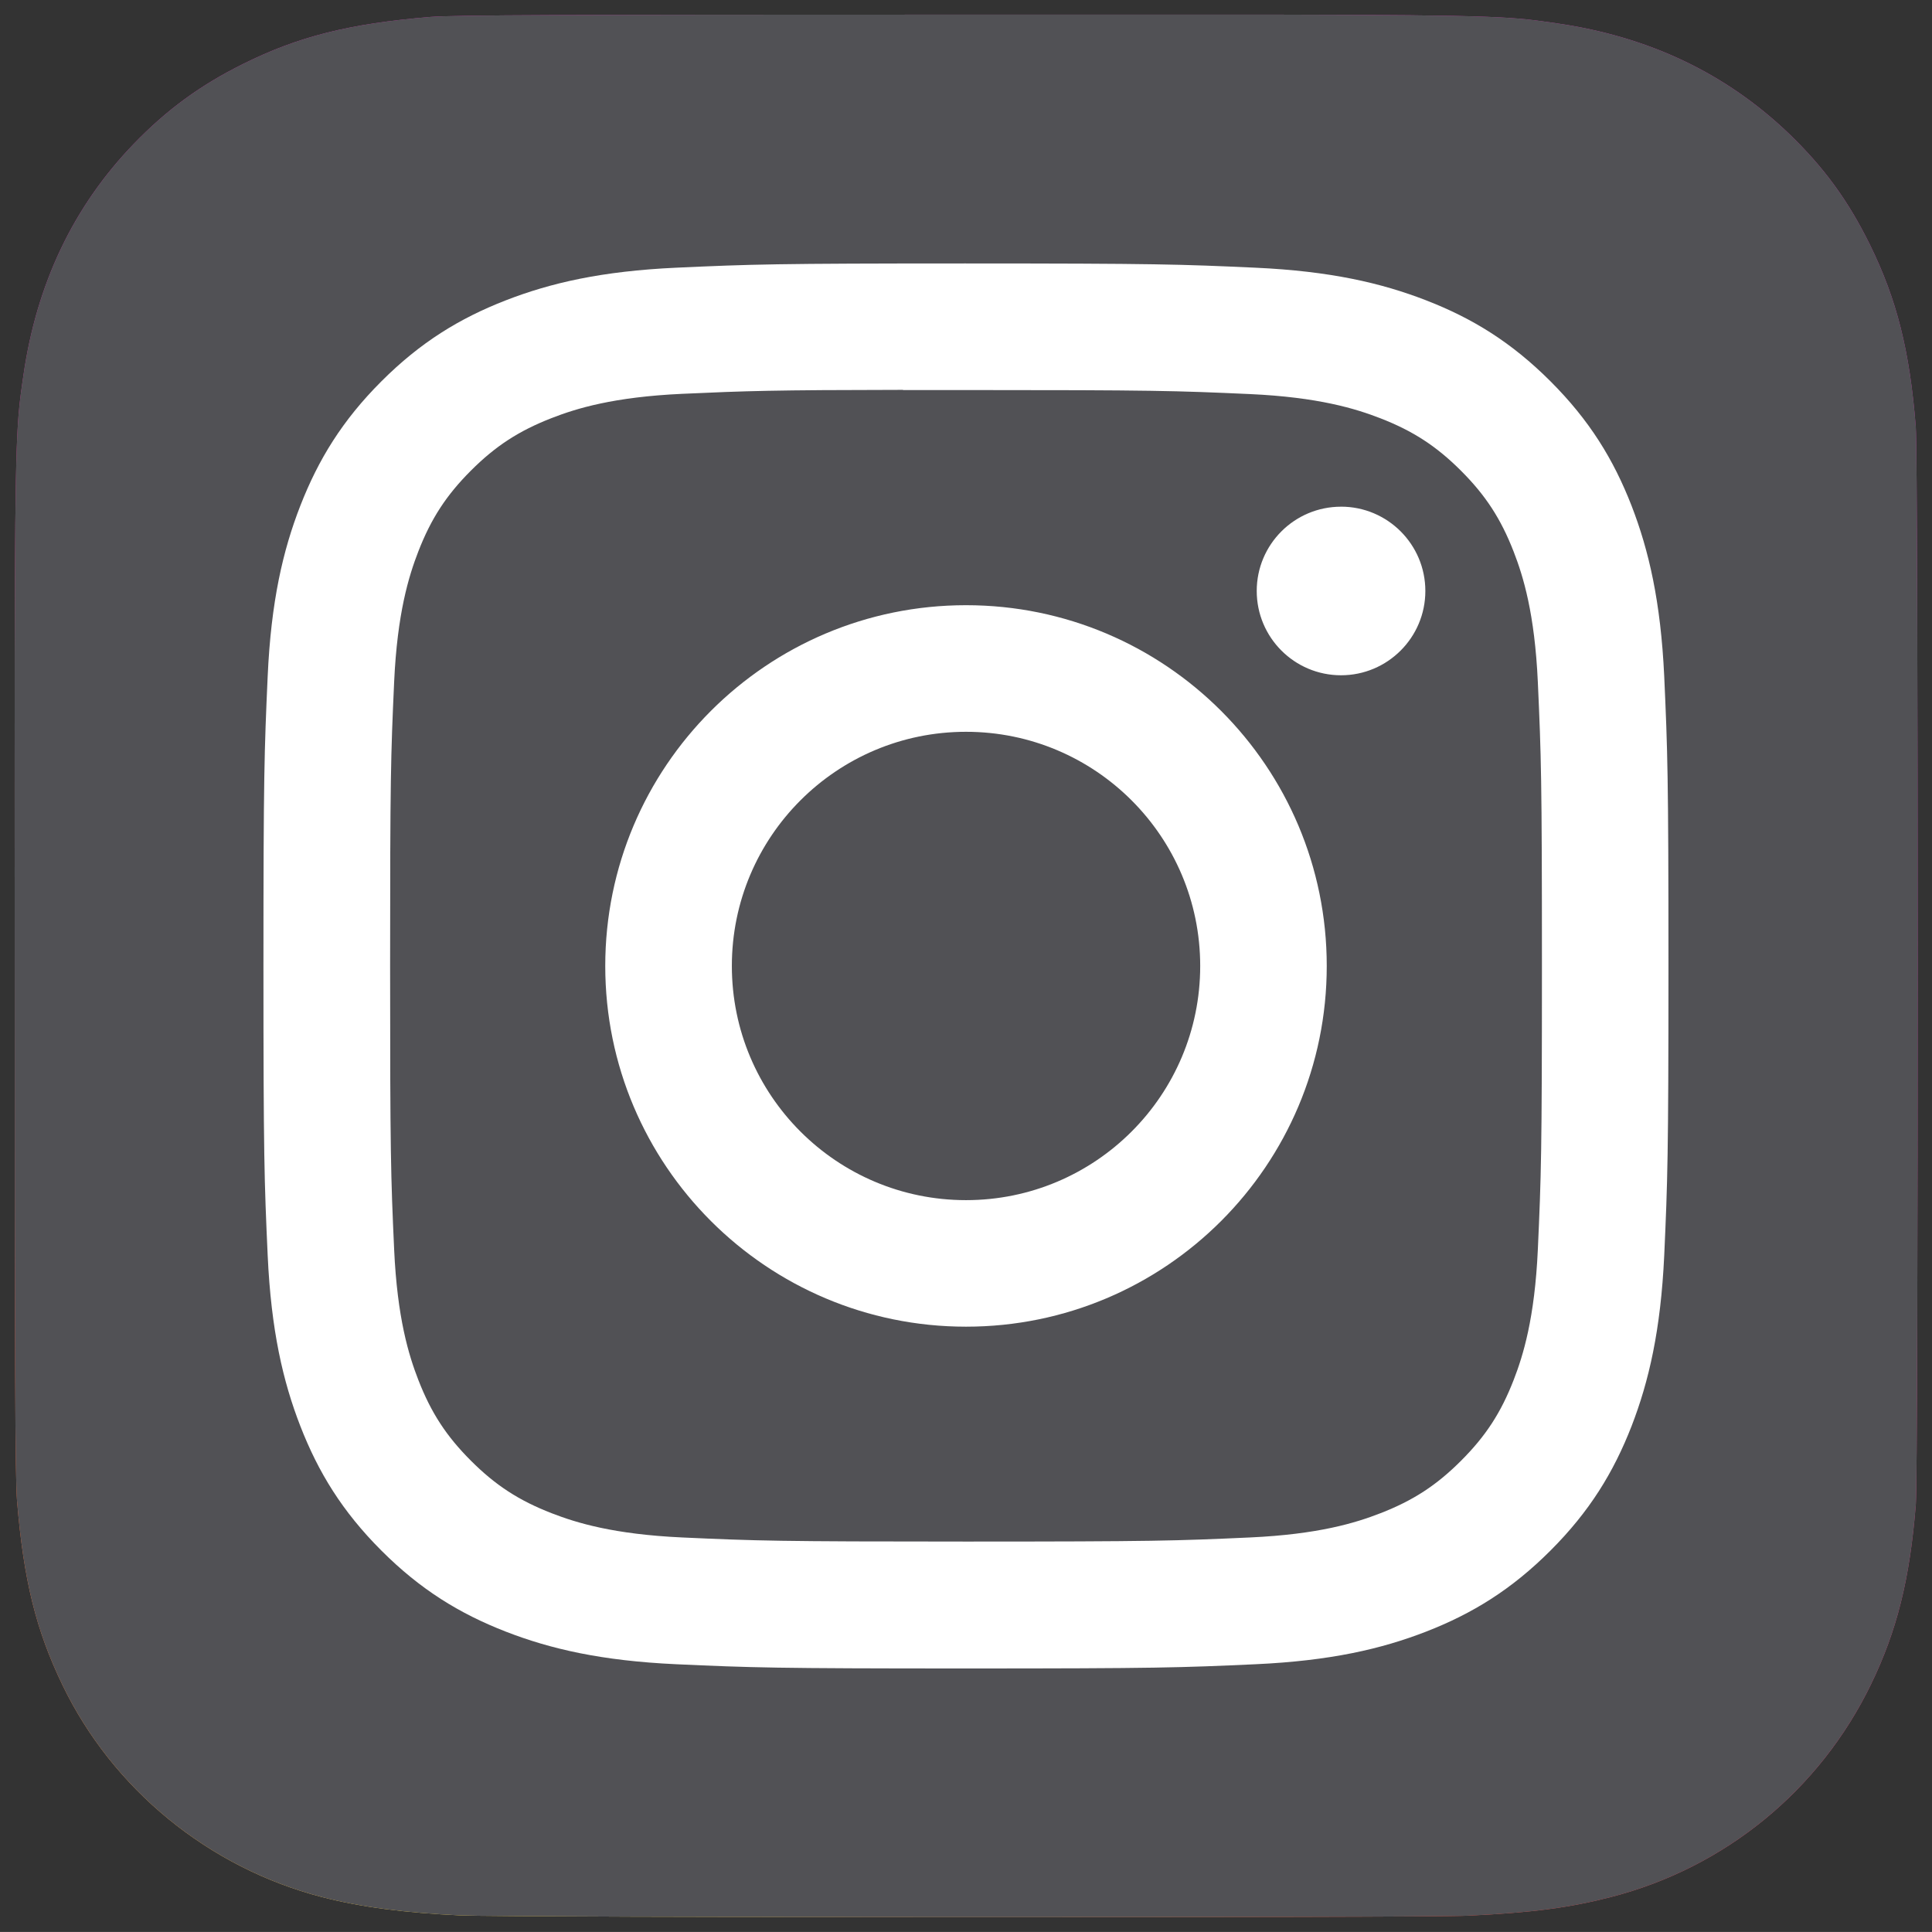 <?xml version="1.0" encoding="utf-8"?>
<!-- Generator: Adobe Illustrator 16.0.0, SVG Export Plug-In . SVG Version: 6.00 Build 0)  -->
<!DOCTYPE svg PUBLIC "-//W3C//DTD SVG 1.1//EN" "http://www.w3.org/Graphics/SVG/1.1/DTD/svg11.dtd">
<svg version="1.1" id="Ebene_1" xmlns="http://www.w3.org/2000/svg" xmlns:xlink="http://www.w3.org/1999/xlink" x="0px" y="0px"
	 width="132.004px" height="132px" viewBox="0 0 132.004 132" enable-background="new 0 0 132.004 132" xml:space="preserve">
<rect x="0" y="0" width="132.004" height="132" fill="#333333" stroke="none"/>
<radialGradient id="SVGID_1_" cx="-32.747" cy="-563.111" r="65" gradientTransform="matrix(0 -1.982 -1.844 0 -1002.781 76.097)" gradientUnits="userSpaceOnUse">
	<stop  offset="0" style="stop-color:#FFDD55"/>
	<stop  offset="0.1" style="stop-color:#FFDD55"/>
	<stop  offset="0.5" style="stop-color:#FF543E"/>
	<stop  offset="1" style="stop-color:#C837AB"/>
</radialGradient>
<path fill="url(#SVGID_1_)" d="M66.034,1c-27.142,0-35.08,0.028-36.623,0.156c-5.57,0.463-9.036,1.34-12.812,3.22
	c-2.91,1.445-5.205,3.12-7.47,5.468c-4.125,4.282-6.625,9.55-7.53,15.813c-0.44,3.04-0.568,3.66-0.594,19.188
	c-0.01,5.176,0,11.988,0,21.125c0,27.12,0.03,35.05,0.16,36.59c0.45,5.42,1.3,8.83,3.1,12.561c3.44,7.14,10.01,12.5,17.75,14.5
	c2.68,0.689,5.64,1.07,9.44,1.25c1.61,0.07,18.02,0.12,34.44,0.12c16.419,0,32.839-0.021,34.41-0.101
	c4.4-0.207,6.955-0.55,9.78-1.279c7.79-2.011,14.24-7.29,17.75-14.53c1.765-3.64,2.66-7.18,3.065-12.317
	c0.088-1.12,0.125-18.977,0.125-36.81c0-17.836-0.041-35.66-0.129-36.78c-0.41-5.22-1.305-8.729-3.127-12.439
	c-1.494-3.038-3.154-5.306-5.564-7.625C117.904,5,112.645,2.5,106.376,1.596C103.339,1.157,102.734,1.027,87.193,1H66.034z"/>
<path fill="#515155" d="M66.034,1c-27.142,0-35.08,0.028-36.623,0.156c-5.57,0.463-9.036,1.34-12.812,3.22
	c-2.91,1.445-5.205,3.12-7.47,5.468c-4.125,4.282-6.625,9.55-7.53,15.813c-0.44,3.04-0.568,3.66-0.594,19.188
	c-0.01,5.176,0,11.988,0,21.125c0,27.12,0.03,35.05,0.16,36.59c0.45,5.42,1.3,8.83,3.1,12.561c3.44,7.14,10.01,12.5,17.75,14.5
	c2.68,0.689,5.64,1.07,9.44,1.25c1.61,0.07,18.02,0.12,34.44,0.12c16.419,0,32.839-0.021,34.41-0.101
	c4.4-0.207,6.955-0.55,9.78-1.279c7.79-2.011,14.24-7.29,17.75-14.53c1.765-3.64,2.66-7.18,3.065-12.317
	c0.088-1.12,0.125-18.977,0.125-36.81c0-17.836-0.041-35.66-0.129-36.78c-0.41-5.22-1.305-8.729-3.127-12.439
	c-1.494-3.038-3.154-5.306-5.564-7.625C117.904,5,112.645,2.5,106.376,1.596C103.339,1.157,102.734,1.027,87.193,1H66.034z"/>
<path fill="#FFFFFF" d="M66.004,18c-13.036,0-14.672,0.057-19.792,0.29c-5.11,0.234-8.598,1.043-11.65,2.229
	c-3.157,1.227-5.835,2.866-8.503,5.535c-2.67,2.668-4.31,5.347-5.54,8.502c-1.19,3.054-2,6.542-2.23,11.65
	C18.06,51.327,18,52.964,18,66s0.058,14.667,0.29,19.787c0.235,5.11,1.044,8.598,2.23,11.649c1.227,3.157,2.867,5.836,5.536,8.504
	c2.667,2.67,5.345,4.313,8.5,5.54c3.054,1.187,6.543,1.995,11.652,2.229c5.12,0.233,6.755,0.29,19.79,0.29
	c13.037,0,14.668-0.057,19.788-0.29c5.11-0.234,8.603-1.043,11.655-2.229c3.156-1.227,5.83-2.87,8.498-5.54
	c2.67-2.668,4.31-5.347,5.539-8.502c1.181-3.054,1.99-6.542,2.23-11.65c0.23-5.12,0.29-6.752,0.29-19.788s-0.06-14.672-0.29-19.792
	c-0.24-5.11-1.05-8.598-2.23-11.65c-1.229-3.156-2.869-5.835-5.539-8.503c-2.67-2.67-5.34-4.31-8.5-5.535
	c-3.061-1.187-6.551-1.995-11.66-2.229c-5.12-0.233-6.75-0.29-19.791-0.29H66.004z M61.698,26.65c1.278-0.002,2.704,0,4.306,0
	c12.816,0,14.335,0.046,19.396,0.275c4.68,0.214,7.22,0.996,8.912,1.653c2.239,0.87,3.836,1.91,5.516,3.59s2.72,3.28,3.592,5.521
	c0.657,1.689,1.439,4.229,1.653,8.909c0.229,5.061,0.28,6.58,0.28,19.391c0,12.81-0.051,14.33-0.28,19.39
	c-0.214,4.68-0.996,7.22-1.653,8.91c-0.87,2.24-1.912,3.835-3.592,5.514c-1.68,1.681-3.275,2.721-5.516,3.59
	c-1.69,0.66-4.232,1.44-8.912,1.654c-5.061,0.23-6.58,0.28-19.396,0.28c-12.817,0-14.336-0.05-19.396-0.28
	c-4.68-0.216-7.22-0.998-8.913-1.655c-2.24-0.869-3.84-1.909-5.52-3.59c-1.68-1.68-2.72-3.275-3.592-5.517
	c-0.657-1.69-1.44-4.23-1.653-8.91c-0.23-5.06-0.276-6.58-0.276-19.398c0-12.817,0.046-14.329,0.276-19.39
	c0.214-4.68,0.996-7.22,1.653-8.912c0.87-2.24,1.912-3.84,3.592-5.52c1.68-1.681,3.28-2.721,5.52-3.592
	c1.692-0.66,4.233-1.44,8.913-1.655c4.428-0.2,6.144-0.26,15.09-0.271V26.65z M91.626,34.62c-3.181,0-5.76,2.577-5.76,5.758
	c0,3.18,2.579,5.76,5.76,5.76s5.761-2.58,5.761-5.76s-2.58-5.76-5.761-5.76V34.62z M66.004,41.35
	c-13.613,0-24.65,11.037-24.65,24.65s11.037,24.645,24.65,24.645C79.617,90.645,90.65,79.613,90.65,66S79.616,41.35,66.004,41.35
	L66.004,41.35z M66.004,50c8.836,0,16,7.163,16,16c0,8.836-7.164,16-16,16c-8.837,0-16-7.164-16-16
	C50.004,57.163,57.167,50,66.004,50z"/>
</svg>
